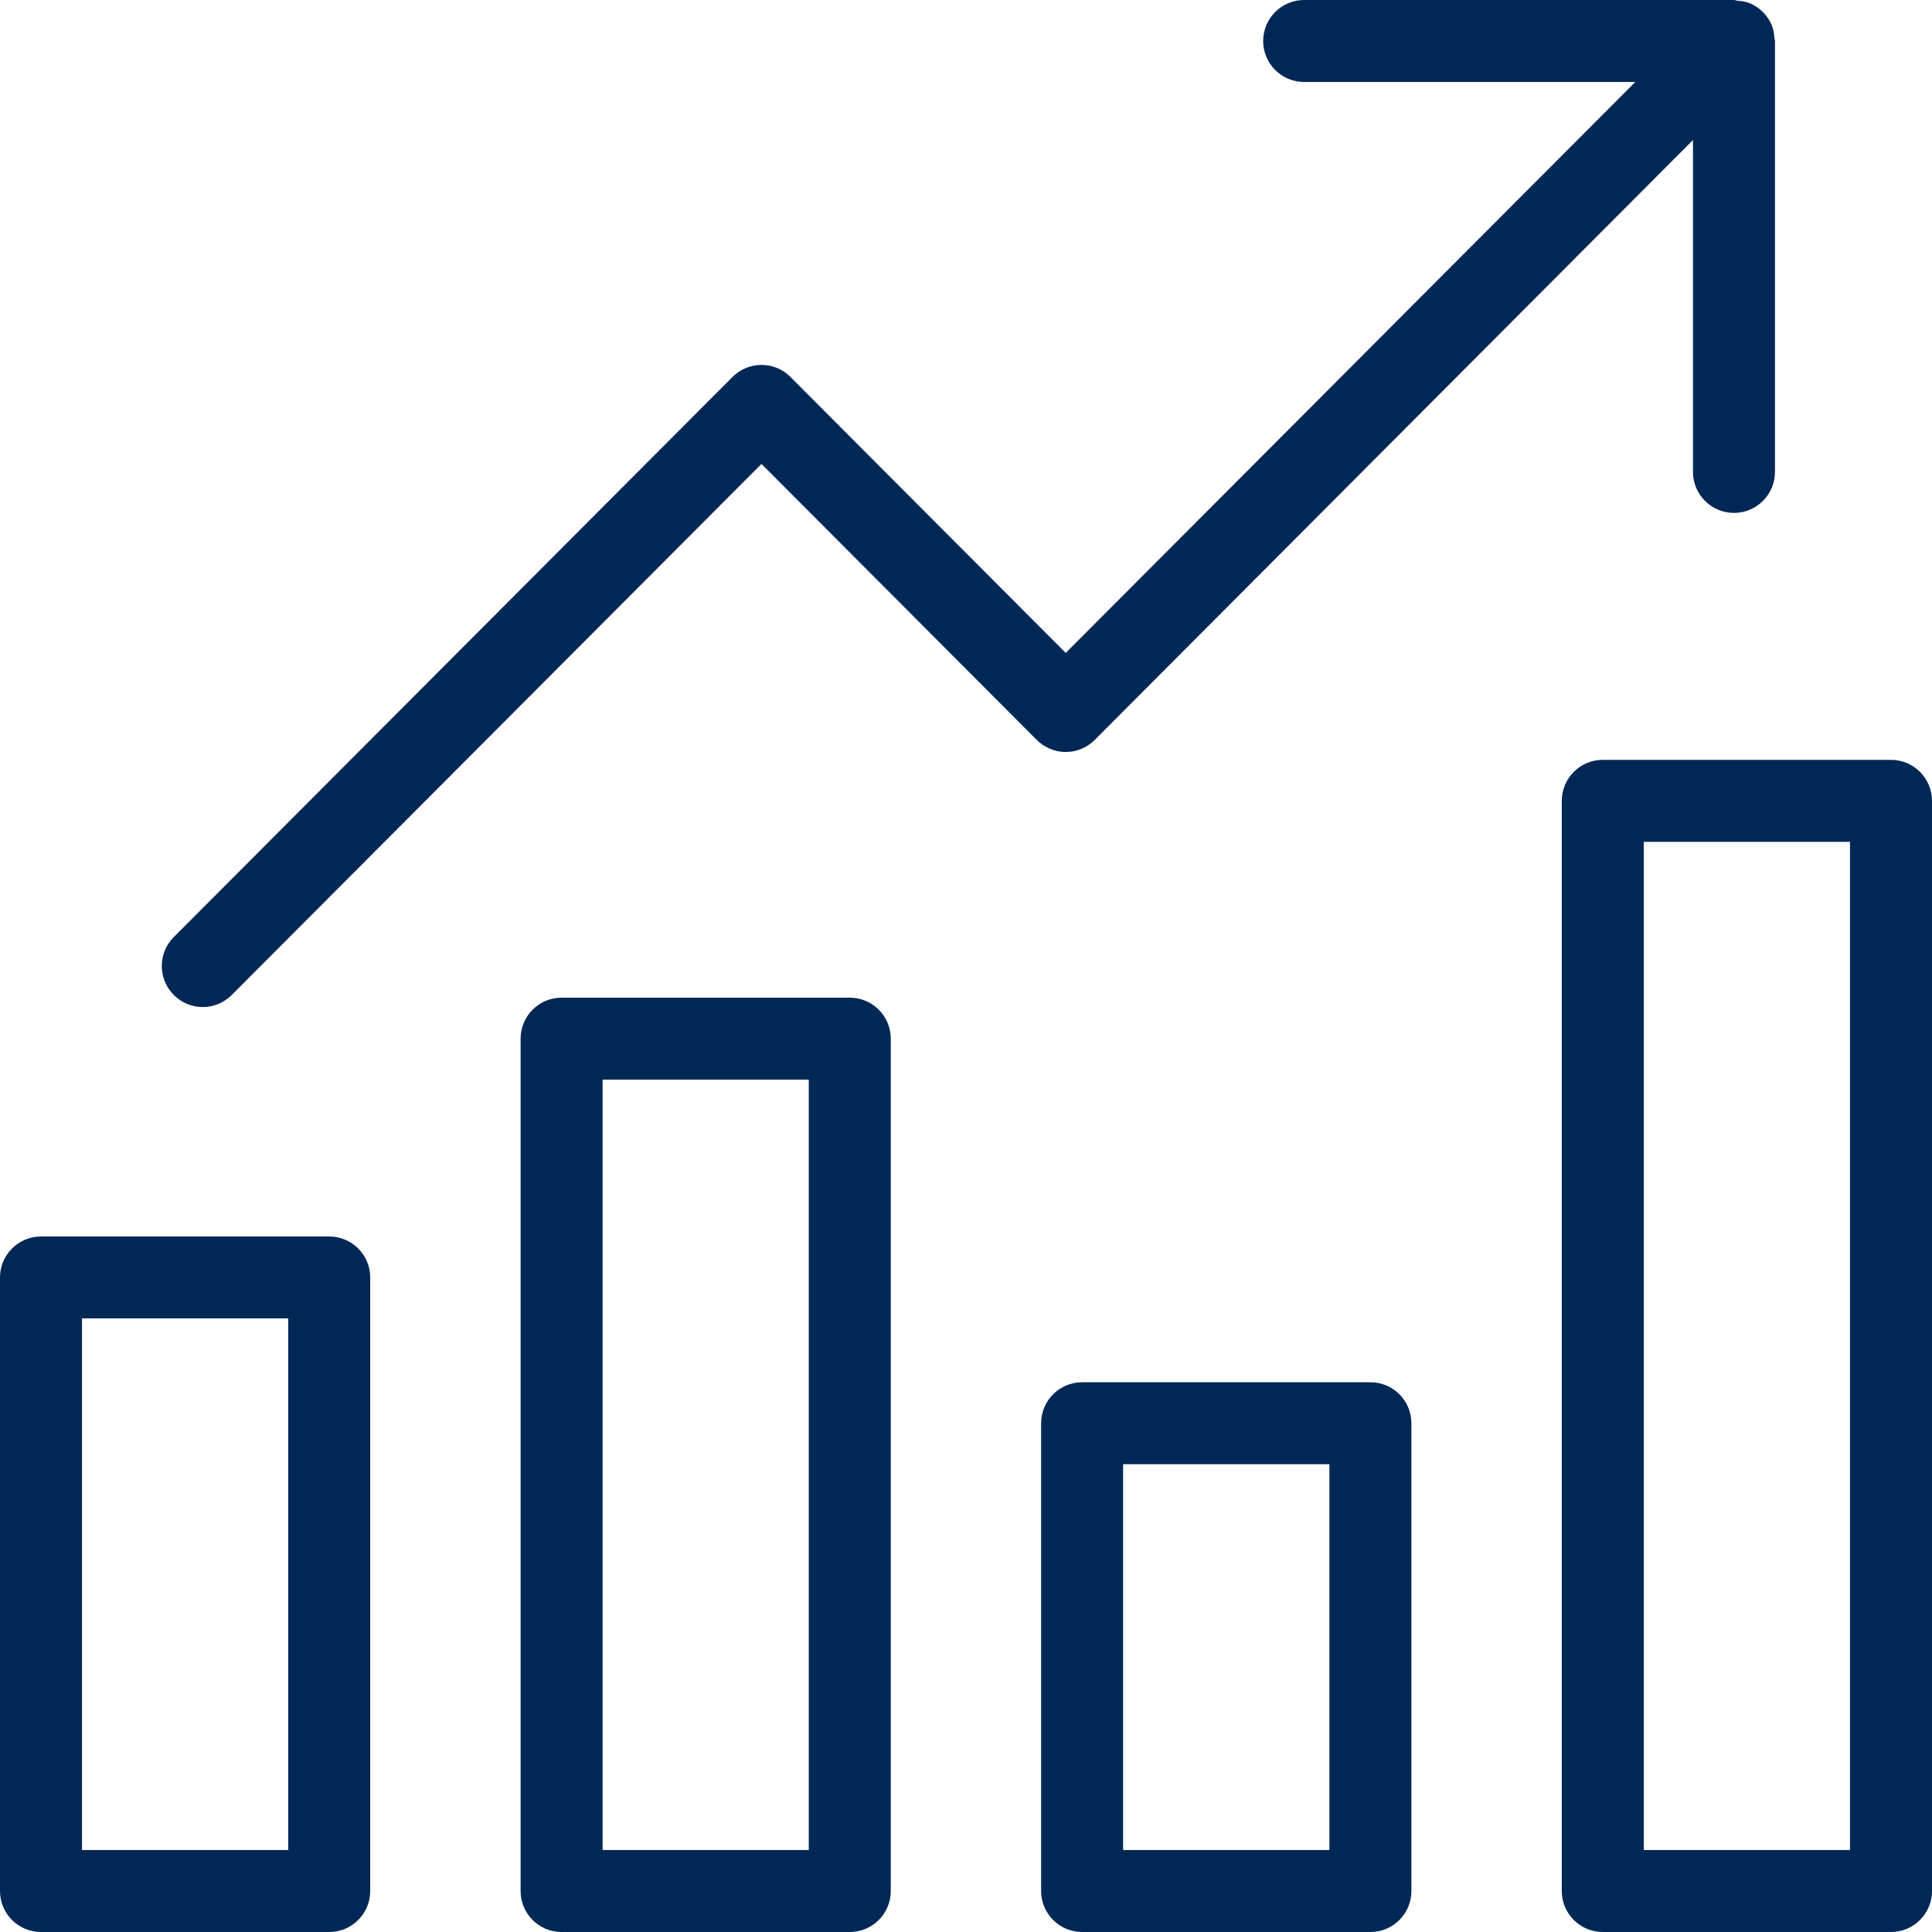 <?xml version="1.0" encoding="UTF-8"?>
<svg width="64px" height="64px" viewBox="0 0 64 64" version="1.1" xmlns="http://www.w3.org/2000/svg" xmlns:xlink="http://www.w3.org/1999/xlink">
    <title>Icons / Desktop / Brand / chart-positive</title>
    <g id="Icons-/-Desktop-/-Brand-/-chart-positive" stroke="none" stroke-width="1" fill="none" fill-rule="evenodd">
        <path d="M62.641,25.171 C63.391,25.171 64,25.78 64,26.53 L64,26.53 L64,62.643 C64,63.393 63.391,64 62.641,64 L62.641,64 L53.093,64 C52.345,64 51.736,63.393 51.736,62.643 L51.736,62.643 L51.736,26.53 C51.736,25.78 52.345,25.171 53.093,25.171 L53.093,25.171 Z M45.397,45.789 C46.147,45.789 46.754,46.397 46.754,47.147 L46.754,47.147 L46.754,62.643 C46.754,63.393 46.147,64 45.397,64 L45.397,64 L35.847,64 C35.098,64 34.488,63.393 34.488,62.643 L34.488,62.643 L34.488,47.147 C34.488,46.397 35.098,45.789 35.847,45.789 L35.847,45.789 Z M28.149,33.049 C28.899,33.049 29.508,33.658 29.508,34.408 L29.508,34.408 L29.508,62.643 C29.508,63.393 28.899,64 28.149,64 L28.149,64 L18.603,64 C17.853,64 17.246,63.393 17.246,62.643 L17.246,62.643 L17.246,34.408 C17.246,33.658 17.853,33.049 18.603,33.049 L18.603,33.049 Z M10.907,40.96 C11.655,40.96 12.264,41.569 12.264,42.317 L12.264,42.317 L12.264,62.643 C12.264,63.393 11.655,64 10.907,64 L10.907,64 L1.357,64 C0.609,64 -2.5283479e-13,63.393 -2.5283479e-13,62.643 L-2.5283479e-13,62.643 L-2.5283479e-13,42.317 C-2.5283479e-13,41.569 0.609,40.96 1.357,40.96 L1.357,40.96 Z M26.792,35.765 L19.962,35.765 L19.962,61.284 L26.792,61.284 L26.792,35.765 Z M9.548,43.674 L2.716,43.674 L2.716,61.284 L9.548,61.284 L9.548,43.674 Z M61.284,27.887 L54.452,27.887 L54.452,61.284 L61.284,61.284 L61.284,27.887 Z M44.038,48.504 L37.204,48.504 L37.204,61.284 L44.038,61.284 L44.038,48.504 Z M57.44,0 C57.481,0 57.518,0.021 57.558,0.025 C57.693,0.035 57.829,0.051 57.957,0.104 C58.29,0.242 58.554,0.506 58.694,0.839 C58.75,0.979 58.773,1.126 58.78,1.273 C58.782,1.303 58.798,1.328 58.798,1.357 L58.798,1.357 L58.798,15.634 C58.798,16.381 58.19,16.991 57.44,16.991 C56.691,16.991 56.082,16.381 56.082,15.634 L56.082,15.634 L56.082,4.639 L36.265,24.51 C36.01,24.765 35.665,24.911 35.304,24.911 C34.943,24.911 34.598,24.765 34.343,24.51 L34.343,24.51 L25.225,15.368 L7.678,32.959 C7.412,33.226 7.063,33.36 6.717,33.36 C6.37,33.36 6.023,33.226 5.759,32.962 C5.227,32.431 5.227,31.573 5.755,31.043 L5.755,31.043 L24.264,12.489 C24.519,12.231 24.864,12.088 25.225,12.088 C25.586,12.088 25.933,12.231 26.186,12.489 L26.186,12.489 L35.304,21.629 L54.171,2.716 L43.201,2.716 C42.452,2.716 41.844,2.107 41.844,1.357 C41.844,0.61 42.452,0 43.201,0 L43.201,0 Z" id="Combined-Shape" fill="#002856" fill-rule="nonzero"></path>
    </g>
</svg>